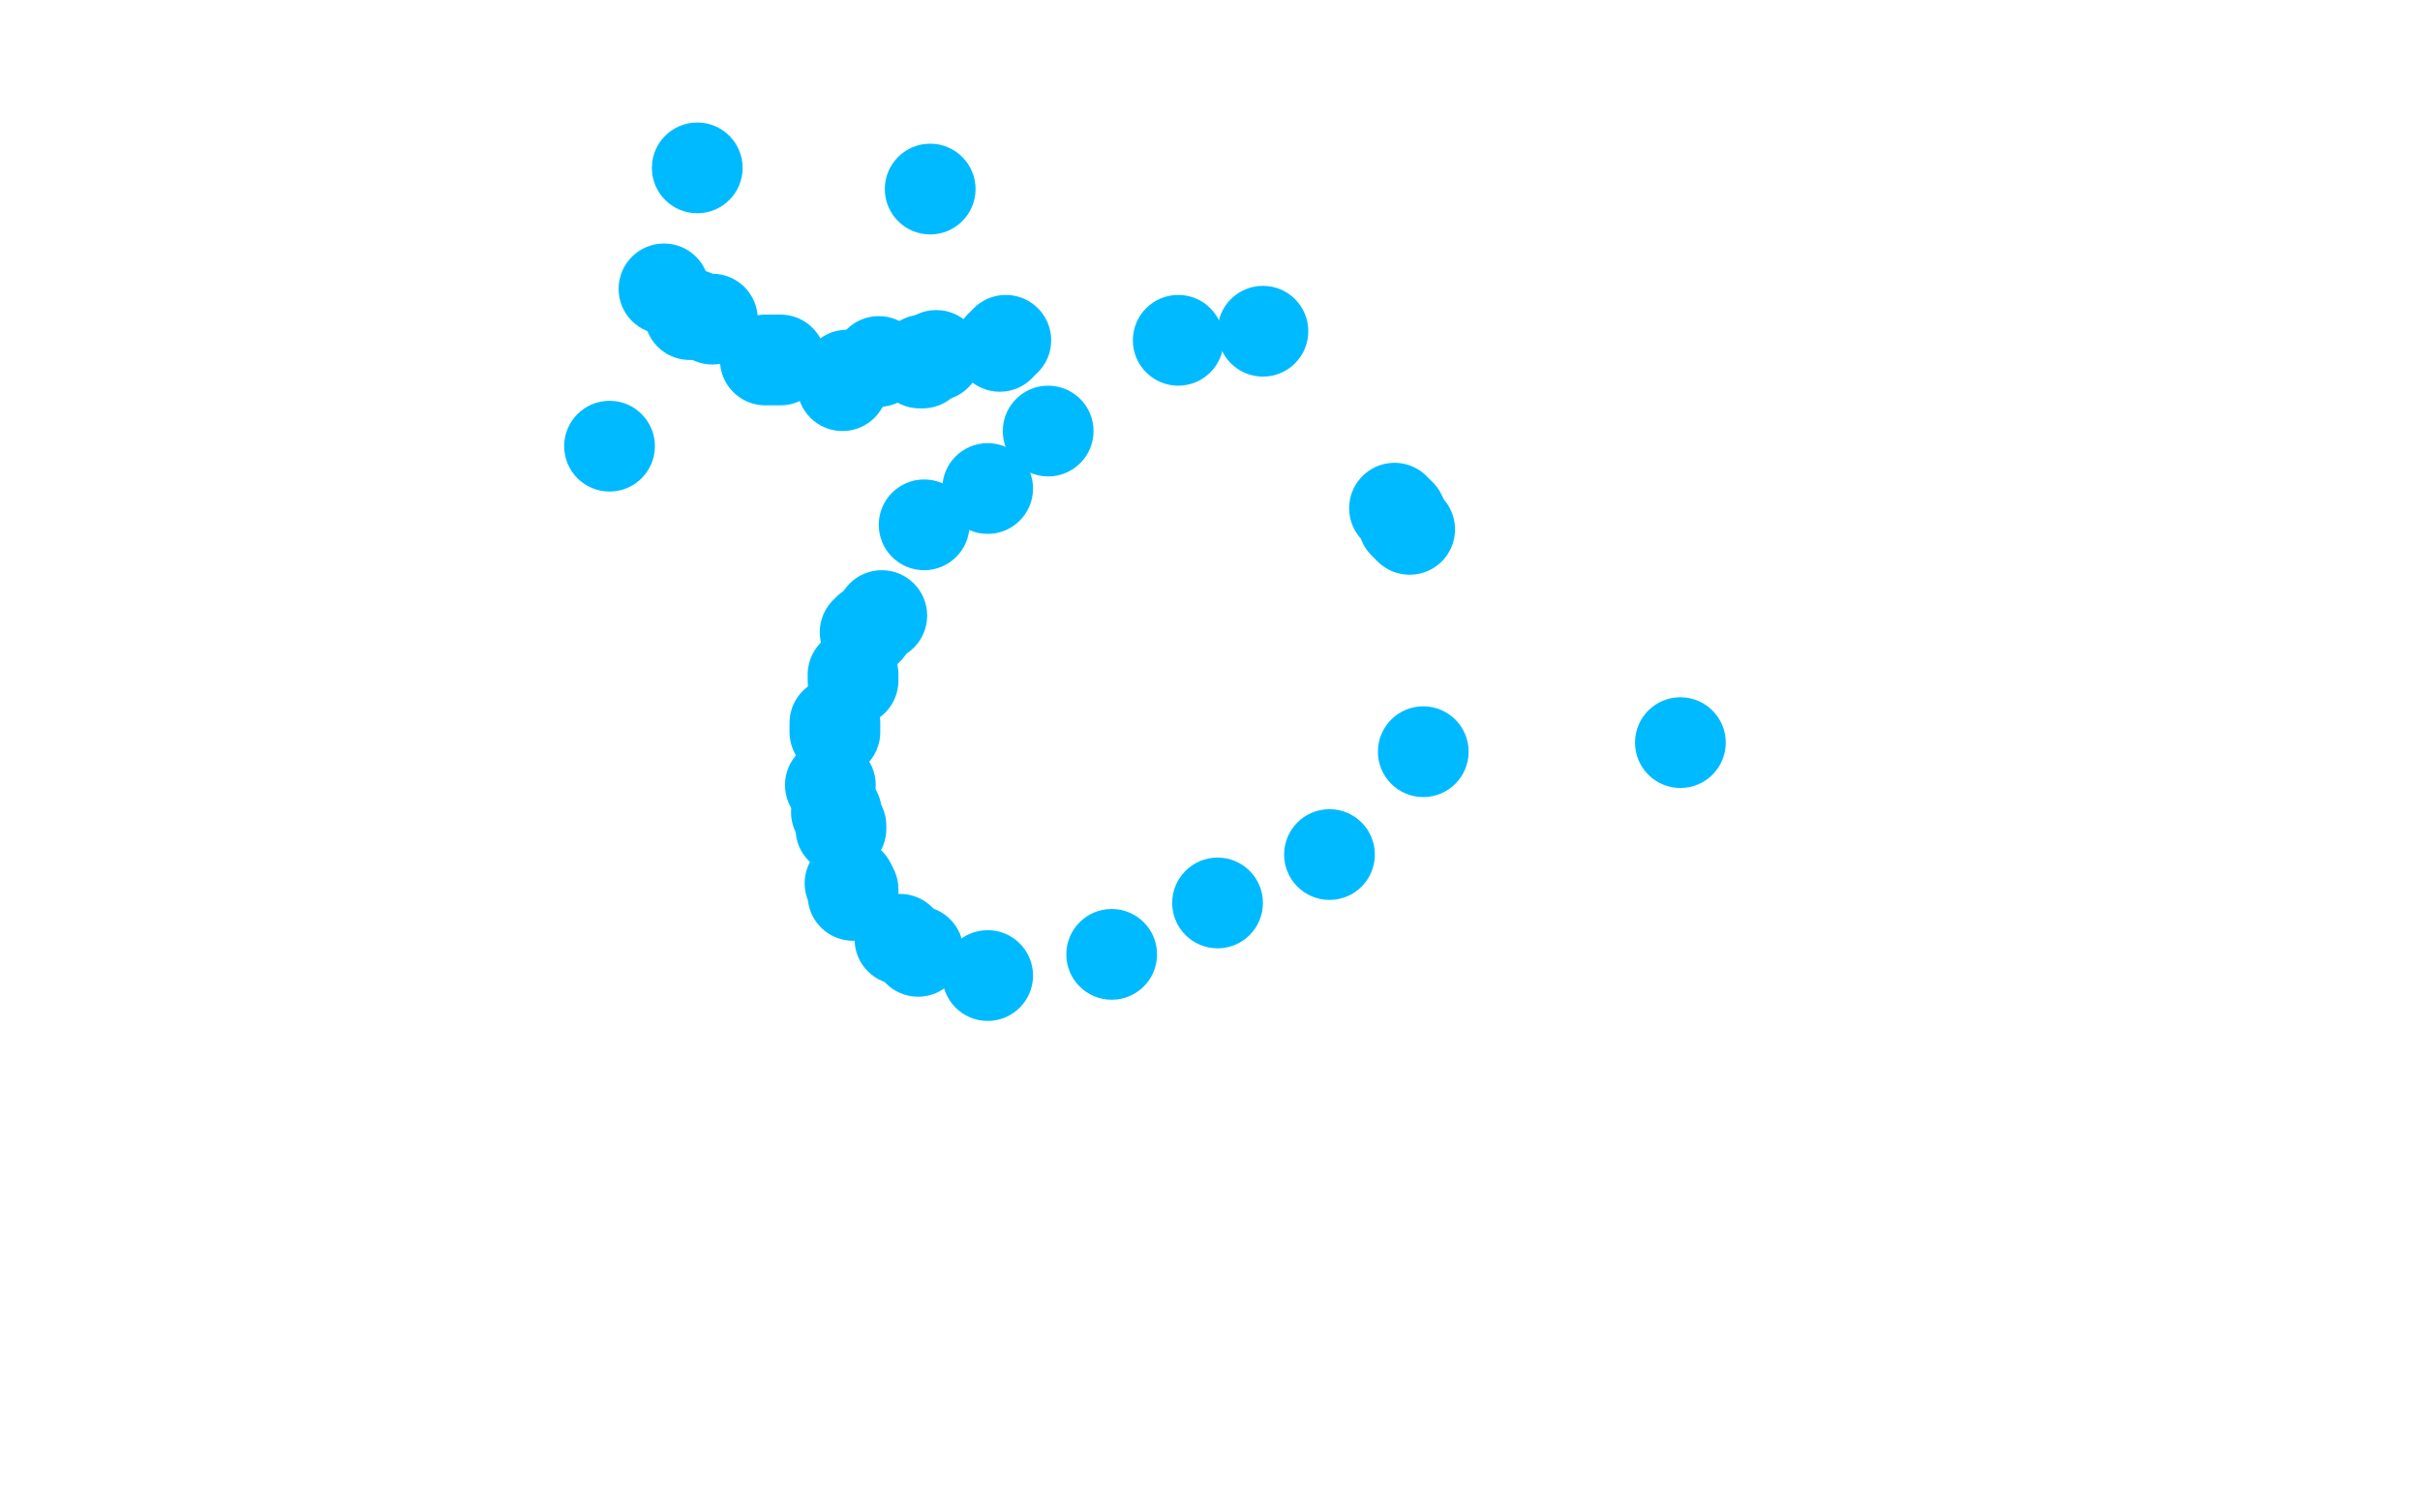 <?xml version="1.0" standalone="no"?>
<!DOCTYPE svg PUBLIC "-//W3C//DTD SVG 1.1//EN"
"http://www.w3.org/Graphics/SVG/1.1/DTD/svg11.dtd">

<svg width="800" height="500" version="1.1" xmlns="http://www.w3.org/2000/svg" xmlns:xlink="http://www.w3.org/1999/xlink" style="stroke-antialiasing: false"><desc>This SVG has been created on https://colorillo.com/</desc><rect x='0' y='0' width='800' height='500' style='fill: rgb(255,255,255); stroke-width:0' /><circle cx="201.5" cy="147.5" r="15" style="fill: #00baff; stroke-antialiasing: false; stroke-antialias: 0; opacity: 1.0"/>
<circle cx="555.5" cy="245.5" r="15" style="fill: #00baff; stroke-antialiasing: false; stroke-antialias: 0; opacity: 1.0"/>
<circle cx="417.5" cy="109.5" r="15" style="fill: #00baff; stroke-antialiasing: false; stroke-antialias: 0; opacity: 1.0"/>
<circle cx="346.5" cy="142.5" r="15" style="fill: #00baff; stroke-antialiasing: false; stroke-antialias: 0; opacity: 1.0"/>
<circle cx="326.5" cy="161.5" r="15" style="fill: #00baff; stroke-antialiasing: false; stroke-antialias: 0; opacity: 1.0"/>
<circle cx="305.5" cy="173.5" r="15" style="fill: #00baff; stroke-antialiasing: false; stroke-antialias: 0; opacity: 1.0"/>
<circle cx="291.5" cy="203.5" r="15" style="fill: #00baff; stroke-antialiasing: false; stroke-antialias: 0; opacity: 1.0"/>
<polyline points="287,208 286,209" style="fill: none; stroke: #00baff; stroke-width: 30; stroke-linejoin: round; stroke-linecap: round; stroke-antialiasing: false; stroke-antialias: 0; opacity: 1.0"/>
<polyline points="282,223 282,225" style="fill: none; stroke: #00baff; stroke-width: 30; stroke-linejoin: round; stroke-linecap: round; stroke-antialiasing: false; stroke-antialias: 0; opacity: 1.0"/>
<polyline points="276,239 276,242" style="fill: none; stroke: #00baff; stroke-width: 30; stroke-linejoin: round; stroke-linecap: round; stroke-antialiasing: false; stroke-antialias: 0; opacity: 1.0"/>
<circle cx="274.5" cy="259.5" r="15" style="fill: #00baff; stroke-antialiasing: false; stroke-antialias: 0; opacity: 1.0"/>
<polyline points="278,273 278,274" style="fill: none; stroke: #00baff; stroke-width: 30; stroke-linejoin: round; stroke-linecap: round; stroke-antialiasing: false; stroke-antialias: 0; opacity: 1.0"/>
<circle cx="276.5" cy="268.5" r="15" style="fill: #00baff; stroke-antialiasing: false; stroke-antialias: 0; opacity: 1.0"/>
<polyline points="281,292 282,294 282,296" style="fill: none; stroke: #00baff; stroke-width: 30; stroke-linejoin: round; stroke-linecap: round; stroke-antialiasing: false; stroke-antialias: 0; opacity: 1.0"/>
<circle cx="297.5" cy="310.5" r="15" style="fill: #00baff; stroke-antialiasing: false; stroke-antialias: 0; opacity: 1.0"/>
<circle cx="303.5" cy="314.5" r="15" style="fill: #00baff; stroke-antialiasing: false; stroke-antialias: 0; opacity: 1.0"/>
<circle cx="326.5" cy="322.5" r="15" style="fill: #00baff; stroke-antialiasing: false; stroke-antialias: 0; opacity: 1.0"/>
<circle cx="367.5" cy="315.5" r="15" style="fill: #00baff; stroke-antialiasing: false; stroke-antialias: 0; opacity: 1.0"/>
<circle cx="402.5" cy="298.5" r="15" style="fill: #00baff; stroke-antialiasing: false; stroke-antialias: 0; opacity: 1.0"/>
<circle cx="439.5" cy="282.5" r="15" style="fill: #00baff; stroke-antialiasing: false; stroke-antialias: 0; opacity: 1.0"/>
<circle cx="470.5" cy="248.5" r="15" style="fill: #00baff; stroke-antialiasing: false; stroke-antialias: 0; opacity: 1.0"/>
<polyline points="466,175 464,173 464,172 463,170 462,169 461,168" style="fill: none; stroke: #00baff; stroke-width: 30; stroke-linejoin: round; stroke-linecap: round; stroke-antialiasing: false; stroke-antialias: 0; opacity: 1.0"/>
<circle cx="389.5" cy="112.5" r="15" style="fill: #00baff; stroke-antialiasing: false; stroke-antialias: 0; opacity: 1.0"/>
<circle cx="230.5" cy="55.5" r="15" style="fill: #00baff; stroke-antialiasing: false; stroke-antialias: 0; opacity: 1.0"/>
<circle cx="307.5" cy="62.5" r="15" style="fill: #00baff; stroke-antialiasing: false; stroke-antialias: 0; opacity: 1.0"/>
<circle cx="219.5" cy="95.5" r="15" style="fill: #00baff; stroke-antialiasing: false; stroke-antialias: 0; opacity: 1.0"/>
<circle cx="332.5" cy="112.5" r="15" style="fill: #00baff; stroke-antialiasing: false; stroke-antialias: 0; opacity: 1.0"/>
<circle cx="290.5" cy="119.5" r="15" style="fill: #00baff; stroke-antialiasing: false; stroke-antialias: 0; opacity: 1.0"/>
<polyline points="281,124 280,124 279,125" style="fill: none; stroke: #00baff; stroke-width: 30; stroke-linejoin: round; stroke-linecap: round; stroke-antialiasing: false; stroke-antialias: 0; opacity: 1.0"/>
<polyline points="258,119 257,119 255,119 253,119" style="fill: none; stroke: #00baff; stroke-width: 30; stroke-linejoin: round; stroke-linecap: round; stroke-antialiasing: false; stroke-antialias: 0; opacity: 1.0"/>
<circle cx="235.5" cy="105.5" r="15" style="fill: #00baff; stroke-antialiasing: false; stroke-antialias: 0; opacity: 1.0"/>
<polyline points="229,104 228,104" style="fill: none; stroke: #00baff; stroke-width: 30; stroke-linejoin: round; stroke-linecap: round; stroke-antialiasing: false; stroke-antialias: 0; opacity: 1.0"/>
<circle cx="278.5" cy="127.5" r="15" style="fill: #00baff; stroke-antialiasing: false; stroke-antialias: 0; opacity: 1.0"/>
<circle cx="330.5" cy="114.5" r="15" style="fill: #00baff; stroke-antialiasing: false; stroke-antialias: 0; opacity: 1.0"/>
<circle cx="309.5" cy="117.5" r="15" style="fill: #00baff; stroke-antialiasing: false; stroke-antialias: 0; opacity: 1.0"/>
<polyline points="305,119 305,120 304,120" style="fill: none; stroke: #00baff; stroke-width: 30; stroke-linejoin: round; stroke-linecap: round; stroke-antialiasing: false; stroke-antialias: 0; opacity: 1.0"/>
</svg>
